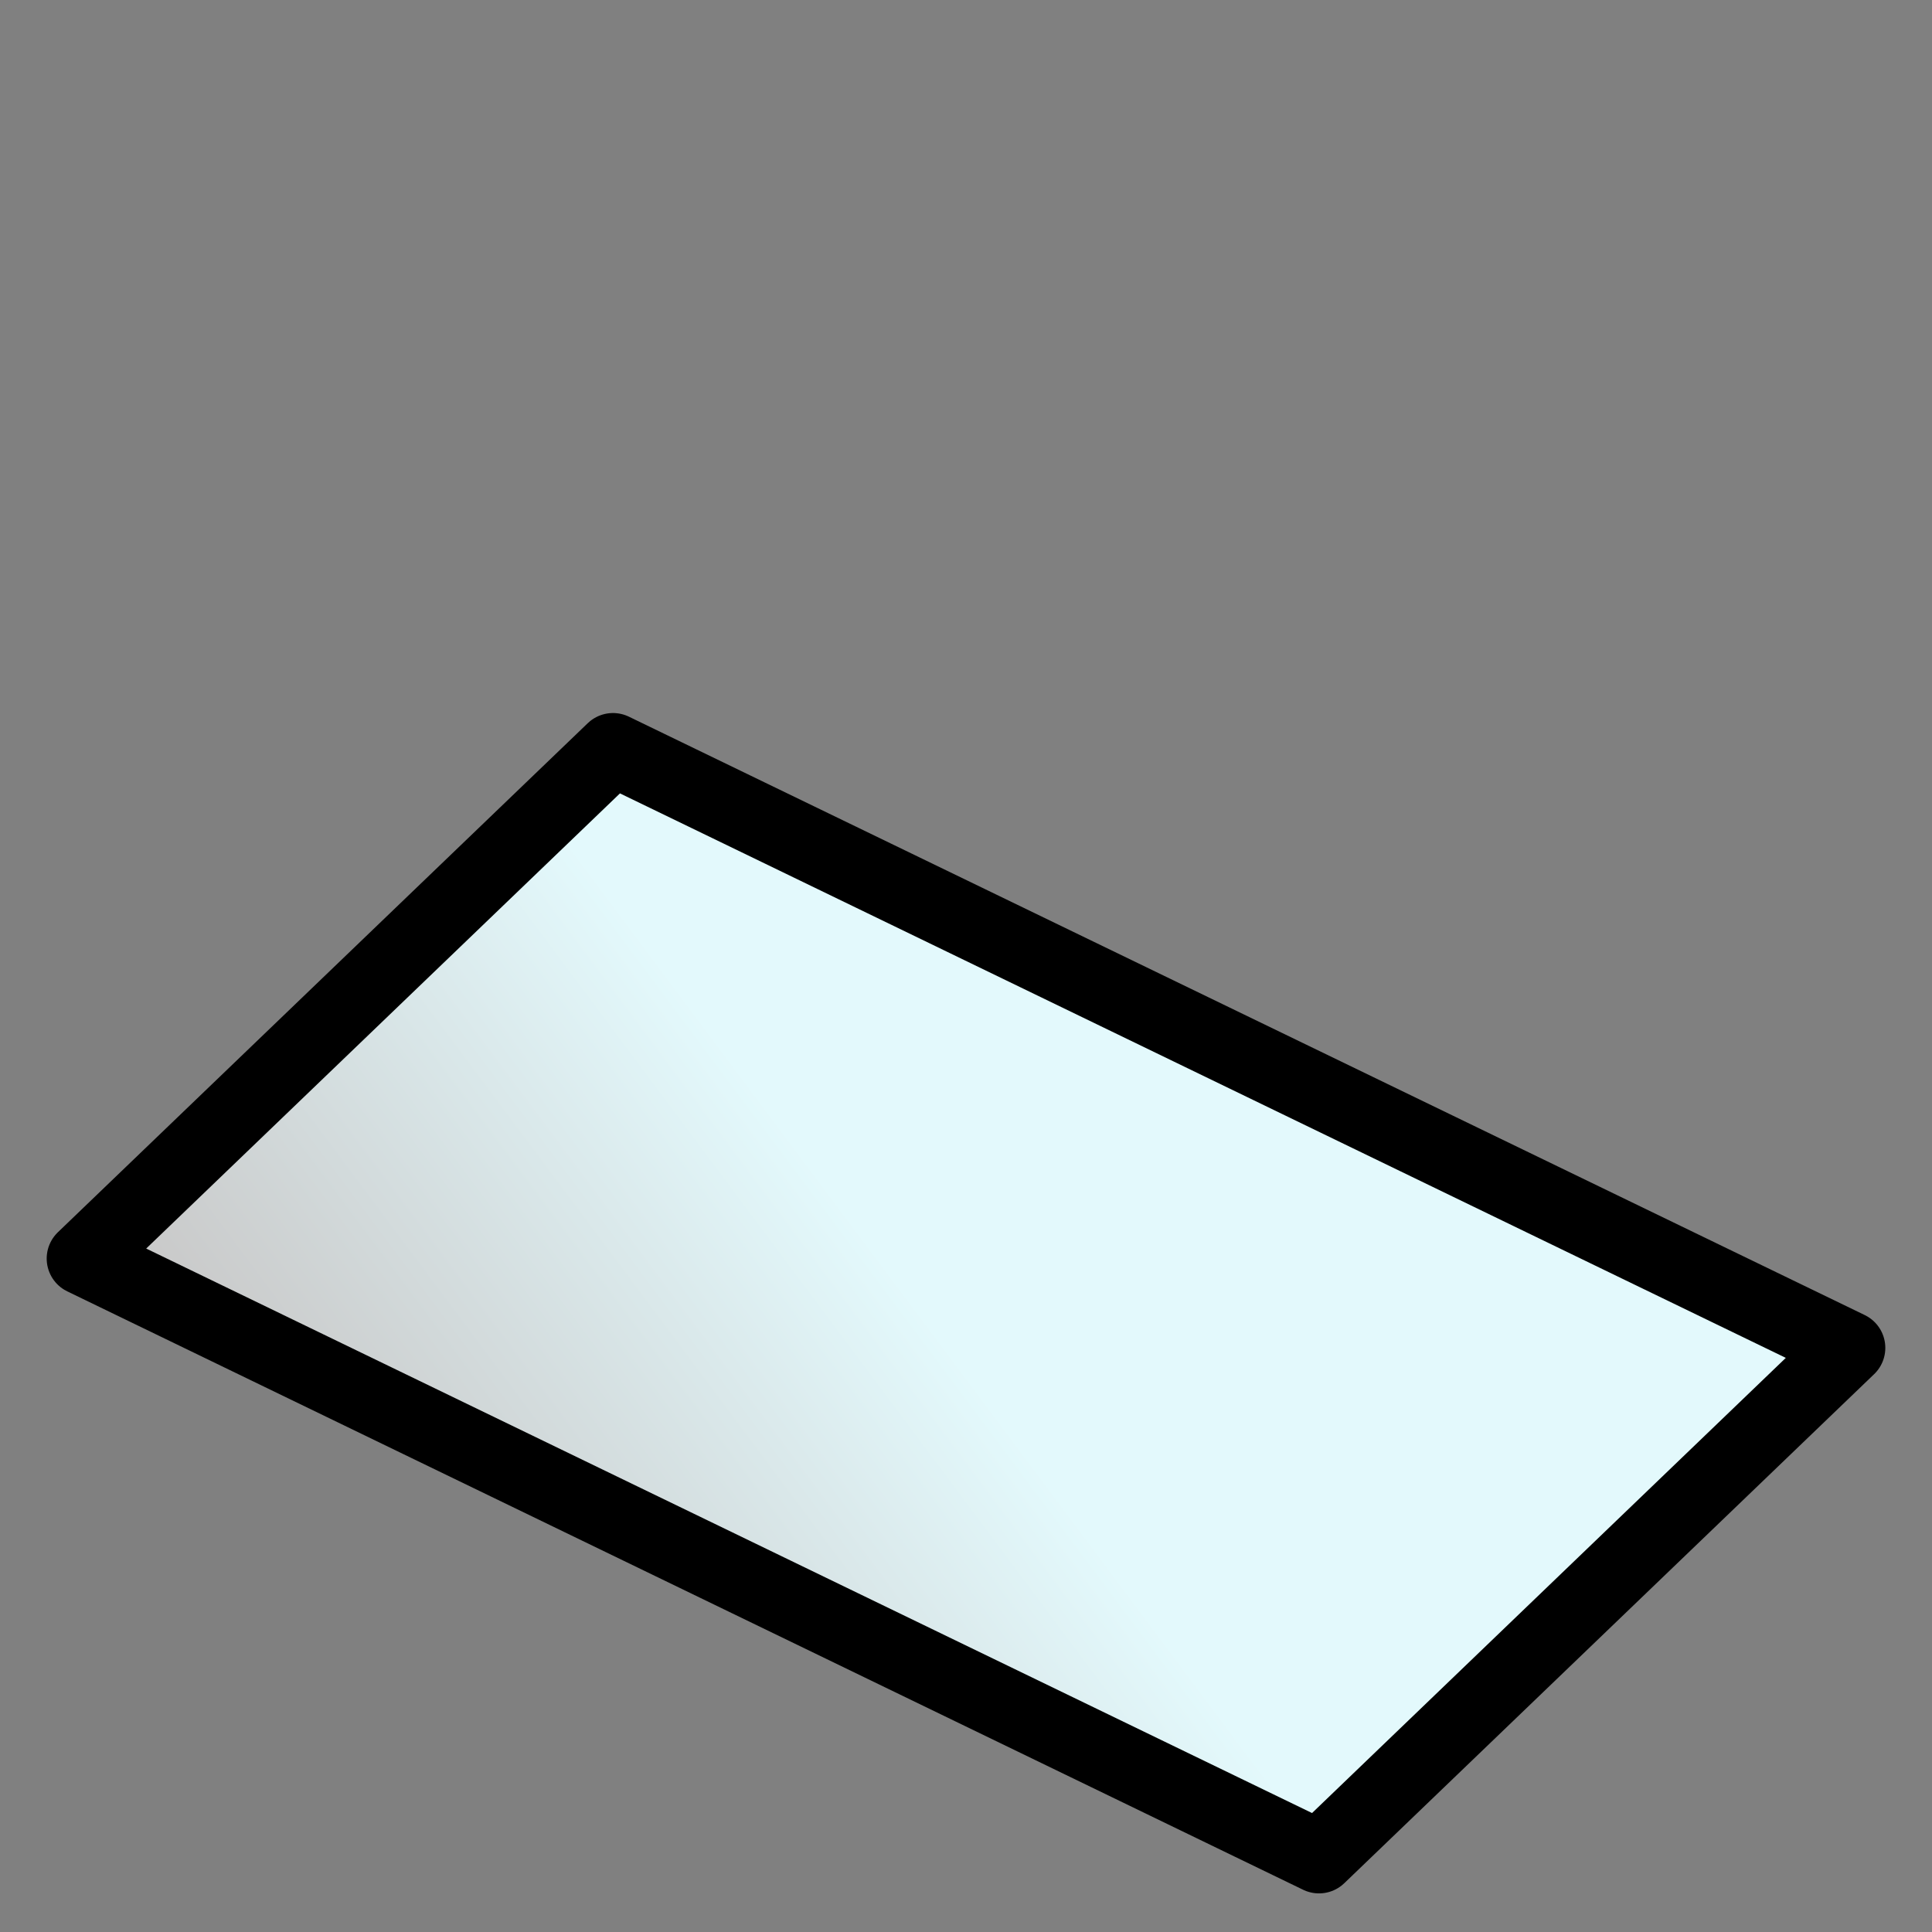 <svg height="100" viewBox="0 0 100 100" width="100" xmlns="http://www.w3.org/2000/svg" xmlns:xlink="http://www.w3.org/1999/xlink"><rect x="0" y="0" width="100" height="100" fill="#808080" stroke="none"/><linearGradient id="a" gradientTransform="matrix(.843 .408 -.399 .863 28.261 -8.44)" gradientUnits="userSpaceOnUse" x1="9.941" x2="24.805" y1="77.542" y2="48.729"><stop offset="0" stop-color="#c9c9c9"/><stop offset="1" stop-color="#e3f9fc"/></linearGradient><path d="m31.729 38.794 63.967 30.972-27.425 26.348-63.967-30.972z" style="fill-rule:evenodd;stroke:#000;stroke-width:3.775;stroke-linecap:round;stroke-linejoin:round;fill:url(#a)"/></svg>
